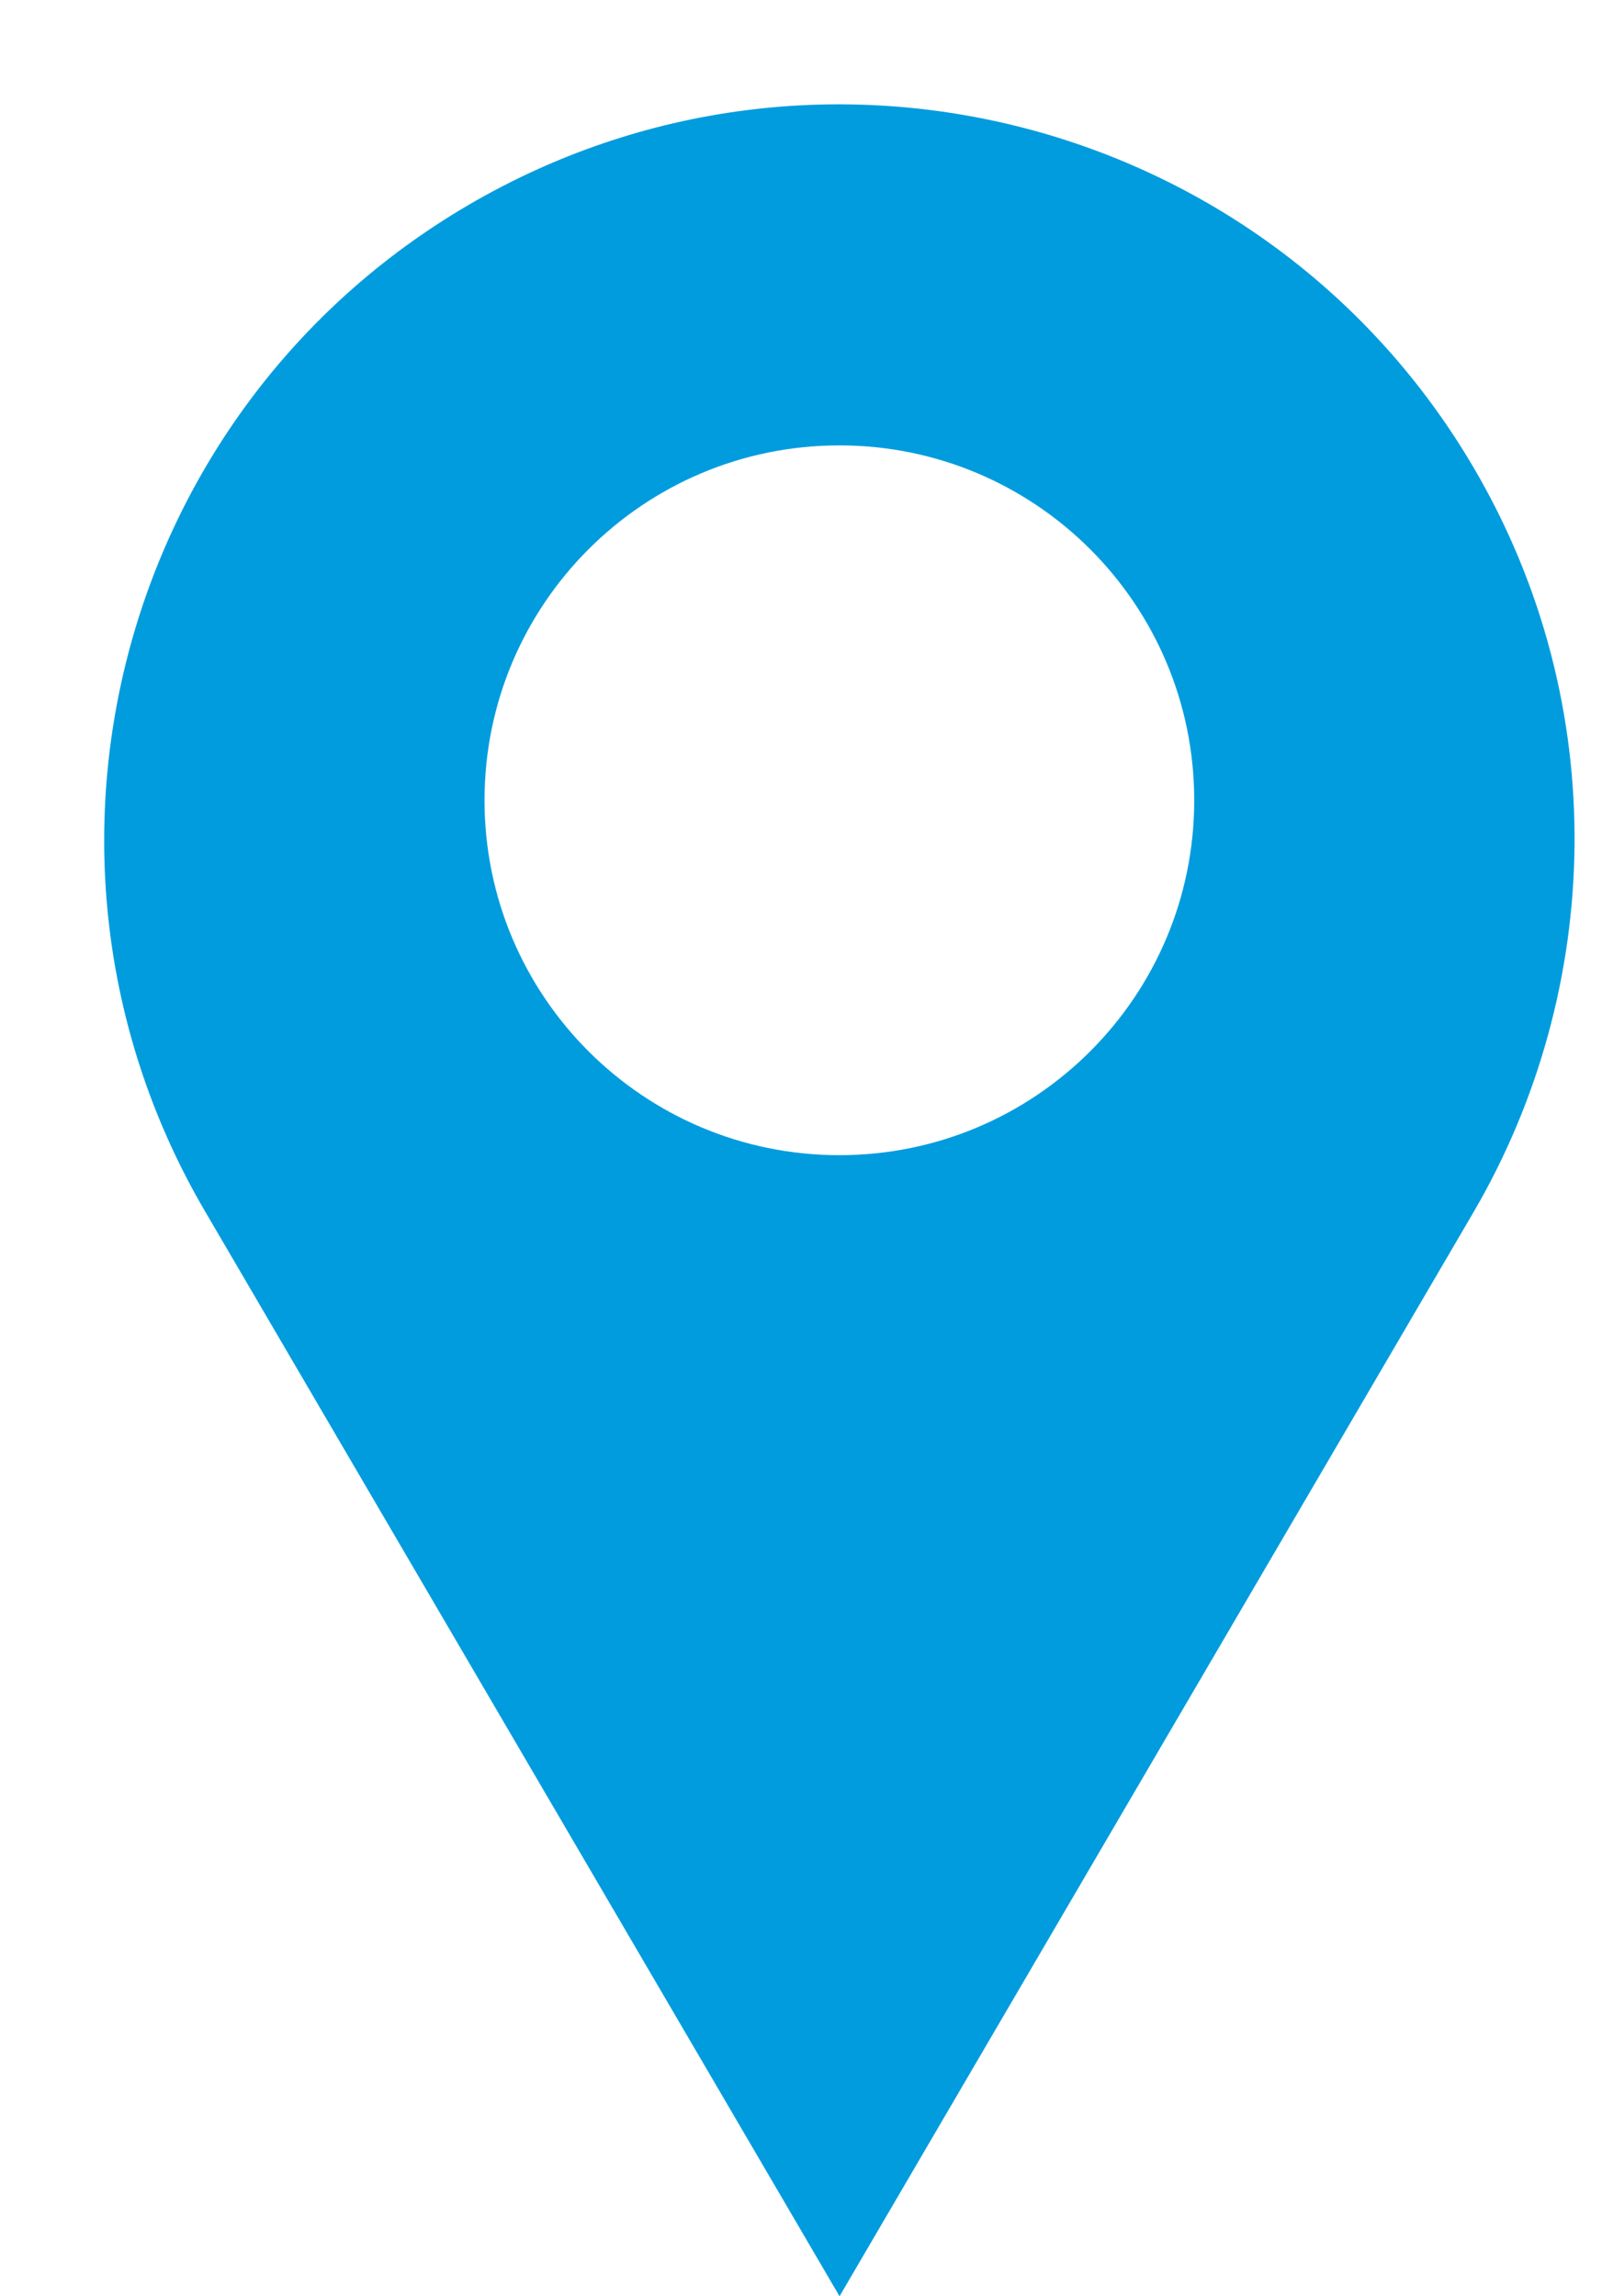 <?xml version="1.0" encoding="UTF-8" standalone="no"?><svg xmlns="http://www.w3.org/2000/svg" xmlns:xlink="http://www.w3.org/1999/xlink" fill="#000000" height="523.8" preserveAspectRatio="xMidYMid meet" version="1" viewBox="58.5 -23.8 368.0 523.8" width="368" zoomAndPan="magnify"><g id="change1_1"><path d="M 250 239.707 C 205.289 239.707 169.043 203.465 169.043 158.754 C 169.043 114.039 205.289 77.797 250 77.797 C 294.711 77.797 330.957 114.039 330.957 158.754 C 330.957 203.465 294.711 239.707 250 239.707 Z M 394.828 83.078 C 348.055 3.113 245.312 -23.797 165.348 22.977 C 85.383 69.75 58.473 172.492 105.246 252.457 L 250.039 500 L 394.828 252.457 C 424.238 201.895 426.469 137.172 394.828 83.078" fill="#009cde"/></g></svg>